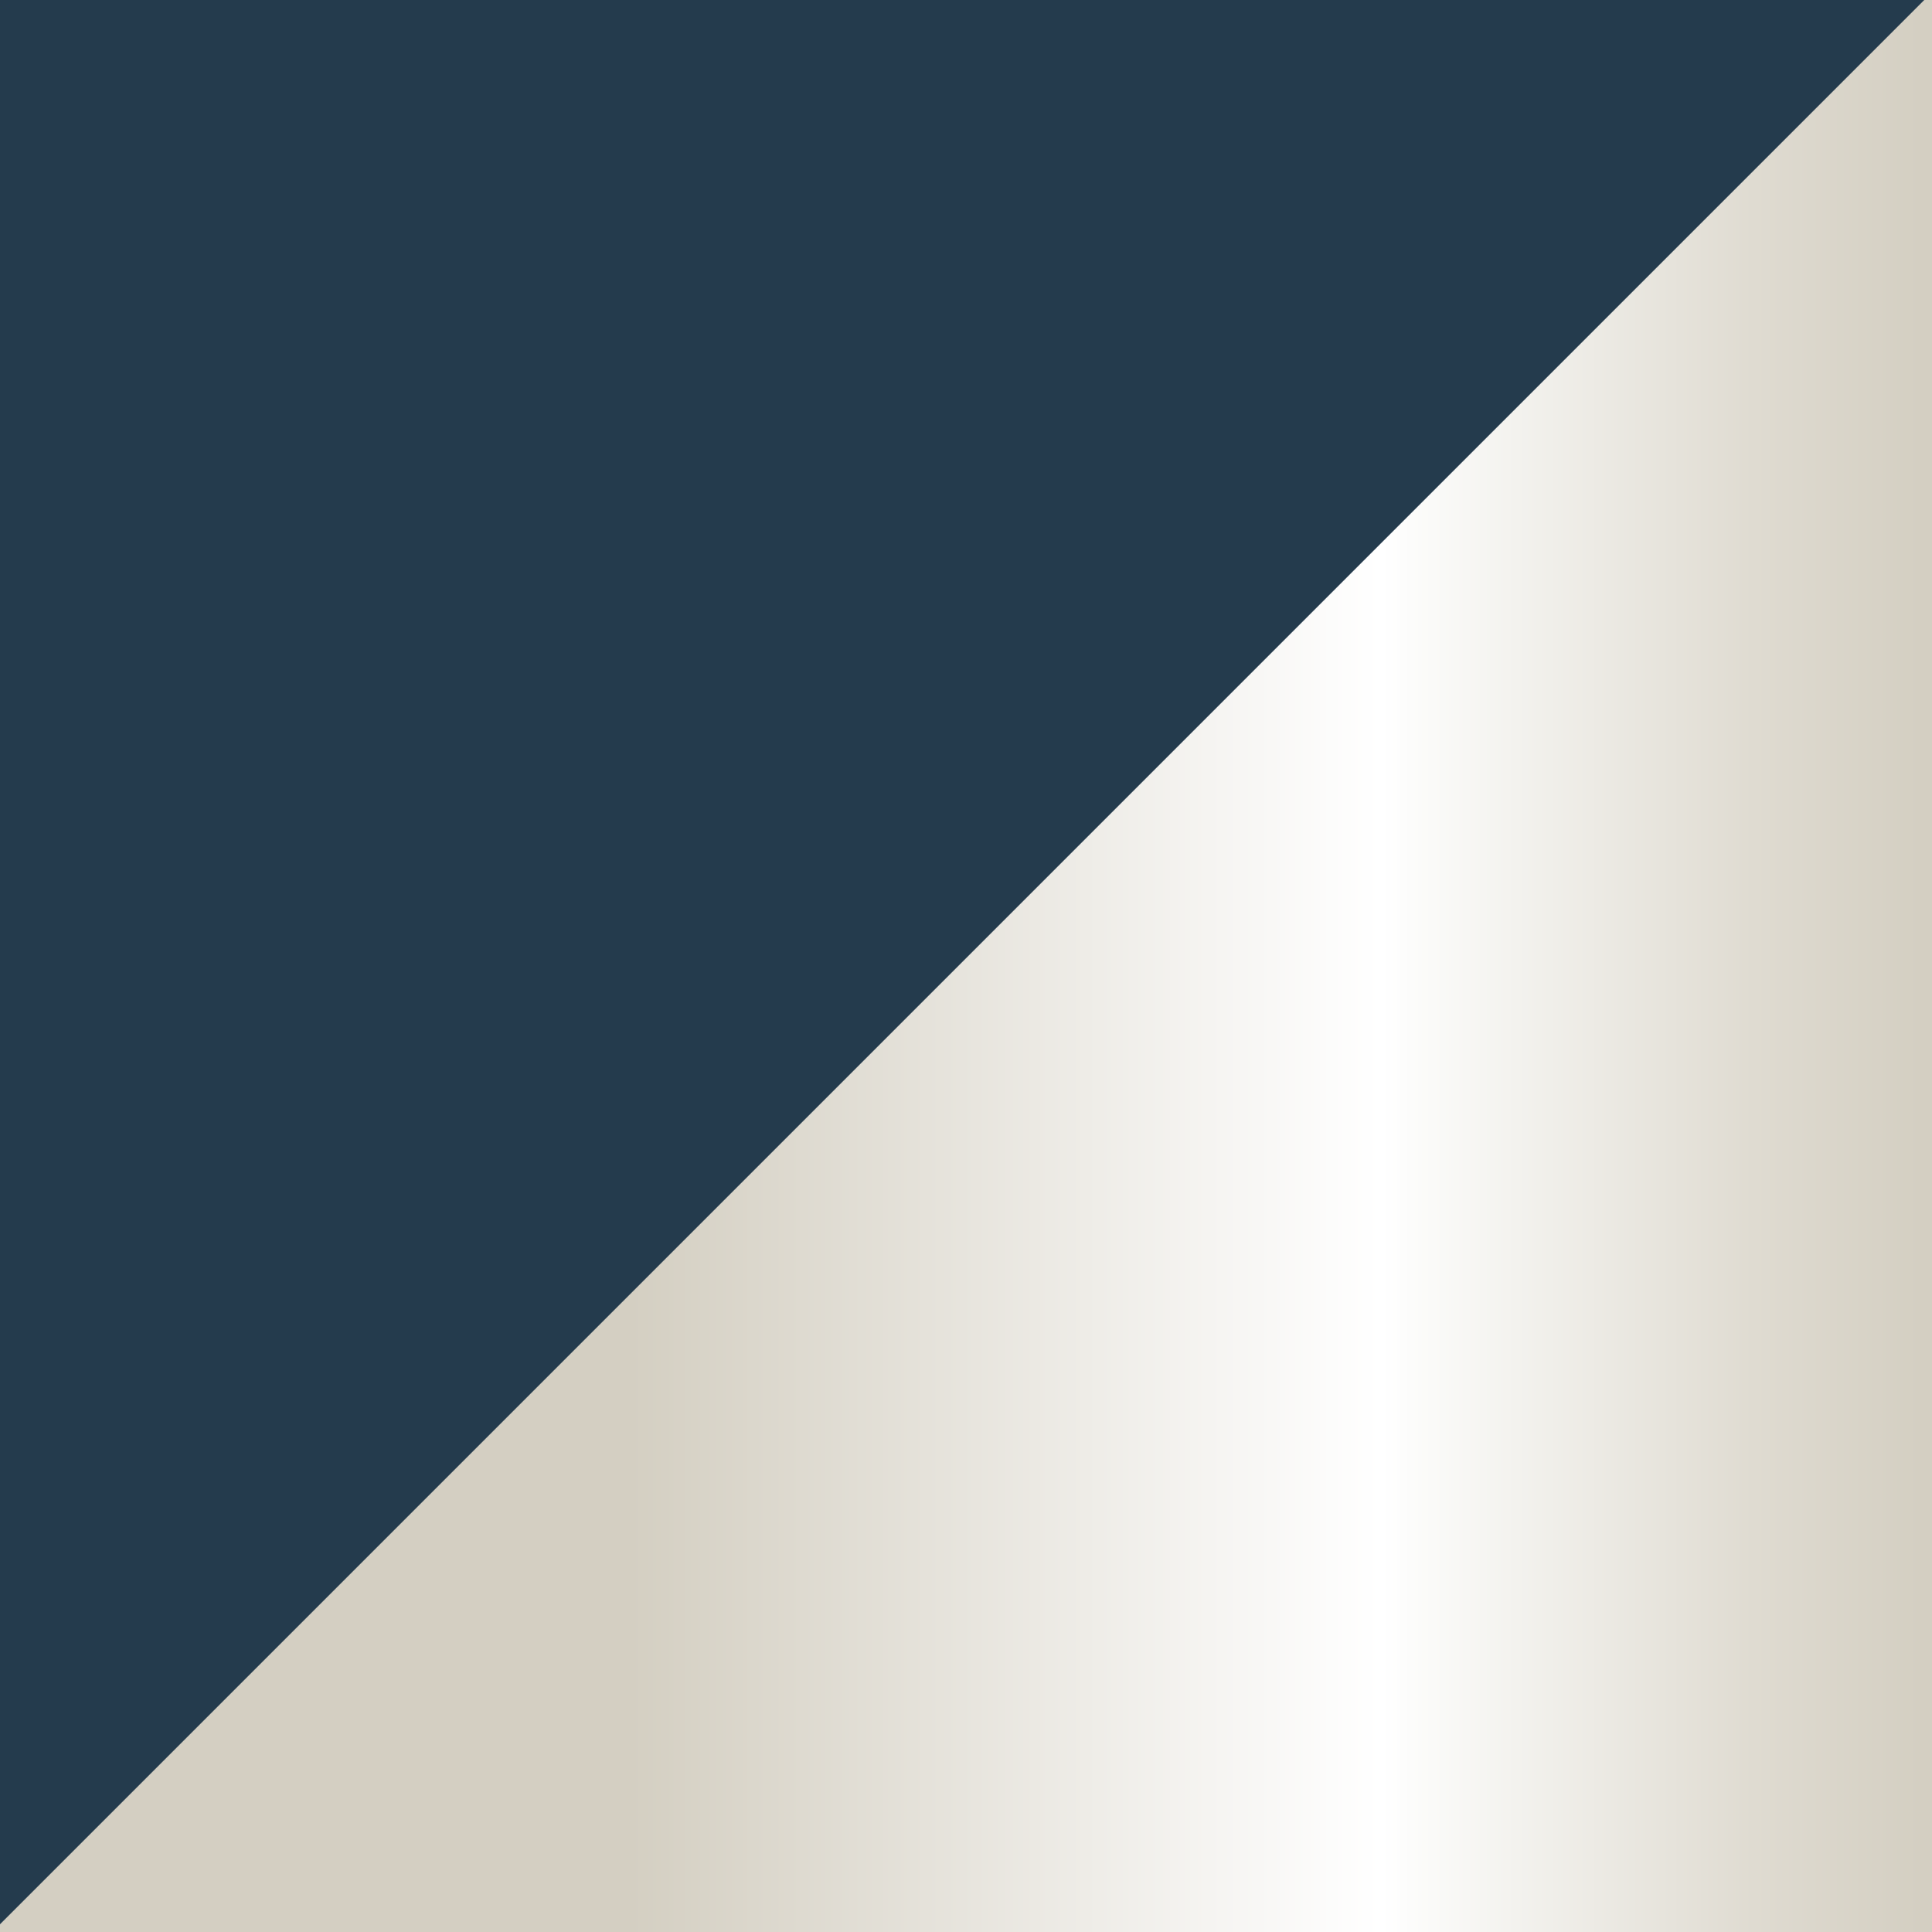 <svg id="Ebene_1" xmlns="http://www.w3.org/2000/svg" viewBox="0 0 50 50"><rect x="0" y="0" width="50" height="50" fill="#808080" stroke="none"/><style>.st0{fill:url(#SVGID_2_)}.st1{fill:#243b4d}</style><linearGradient id="SVGID_2_" gradientUnits="userSpaceOnUse" y1="-1000.8" x2="50" y2="-1000.8" gradientTransform="matrix(-1 0 0 1 50 1025.8)"><stop offset=".006" stop-color="#d4cfc2"/><stop offset=".092" stop-color="#dfdbd1"/><stop offset=".258" stop-color="#fafaf8"/><stop offset=".285" stop-color="#fff"/><stop offset=".674" stop-color="#d4cfc2"/><stop offset="1" stop-color="#d4cfc2"/></linearGradient><path id="SVGID_1_" class="st0" d="M0 50V0h50v50z"/><path class="st1" d="M50-.2l-50 50v-50z"/></svg>